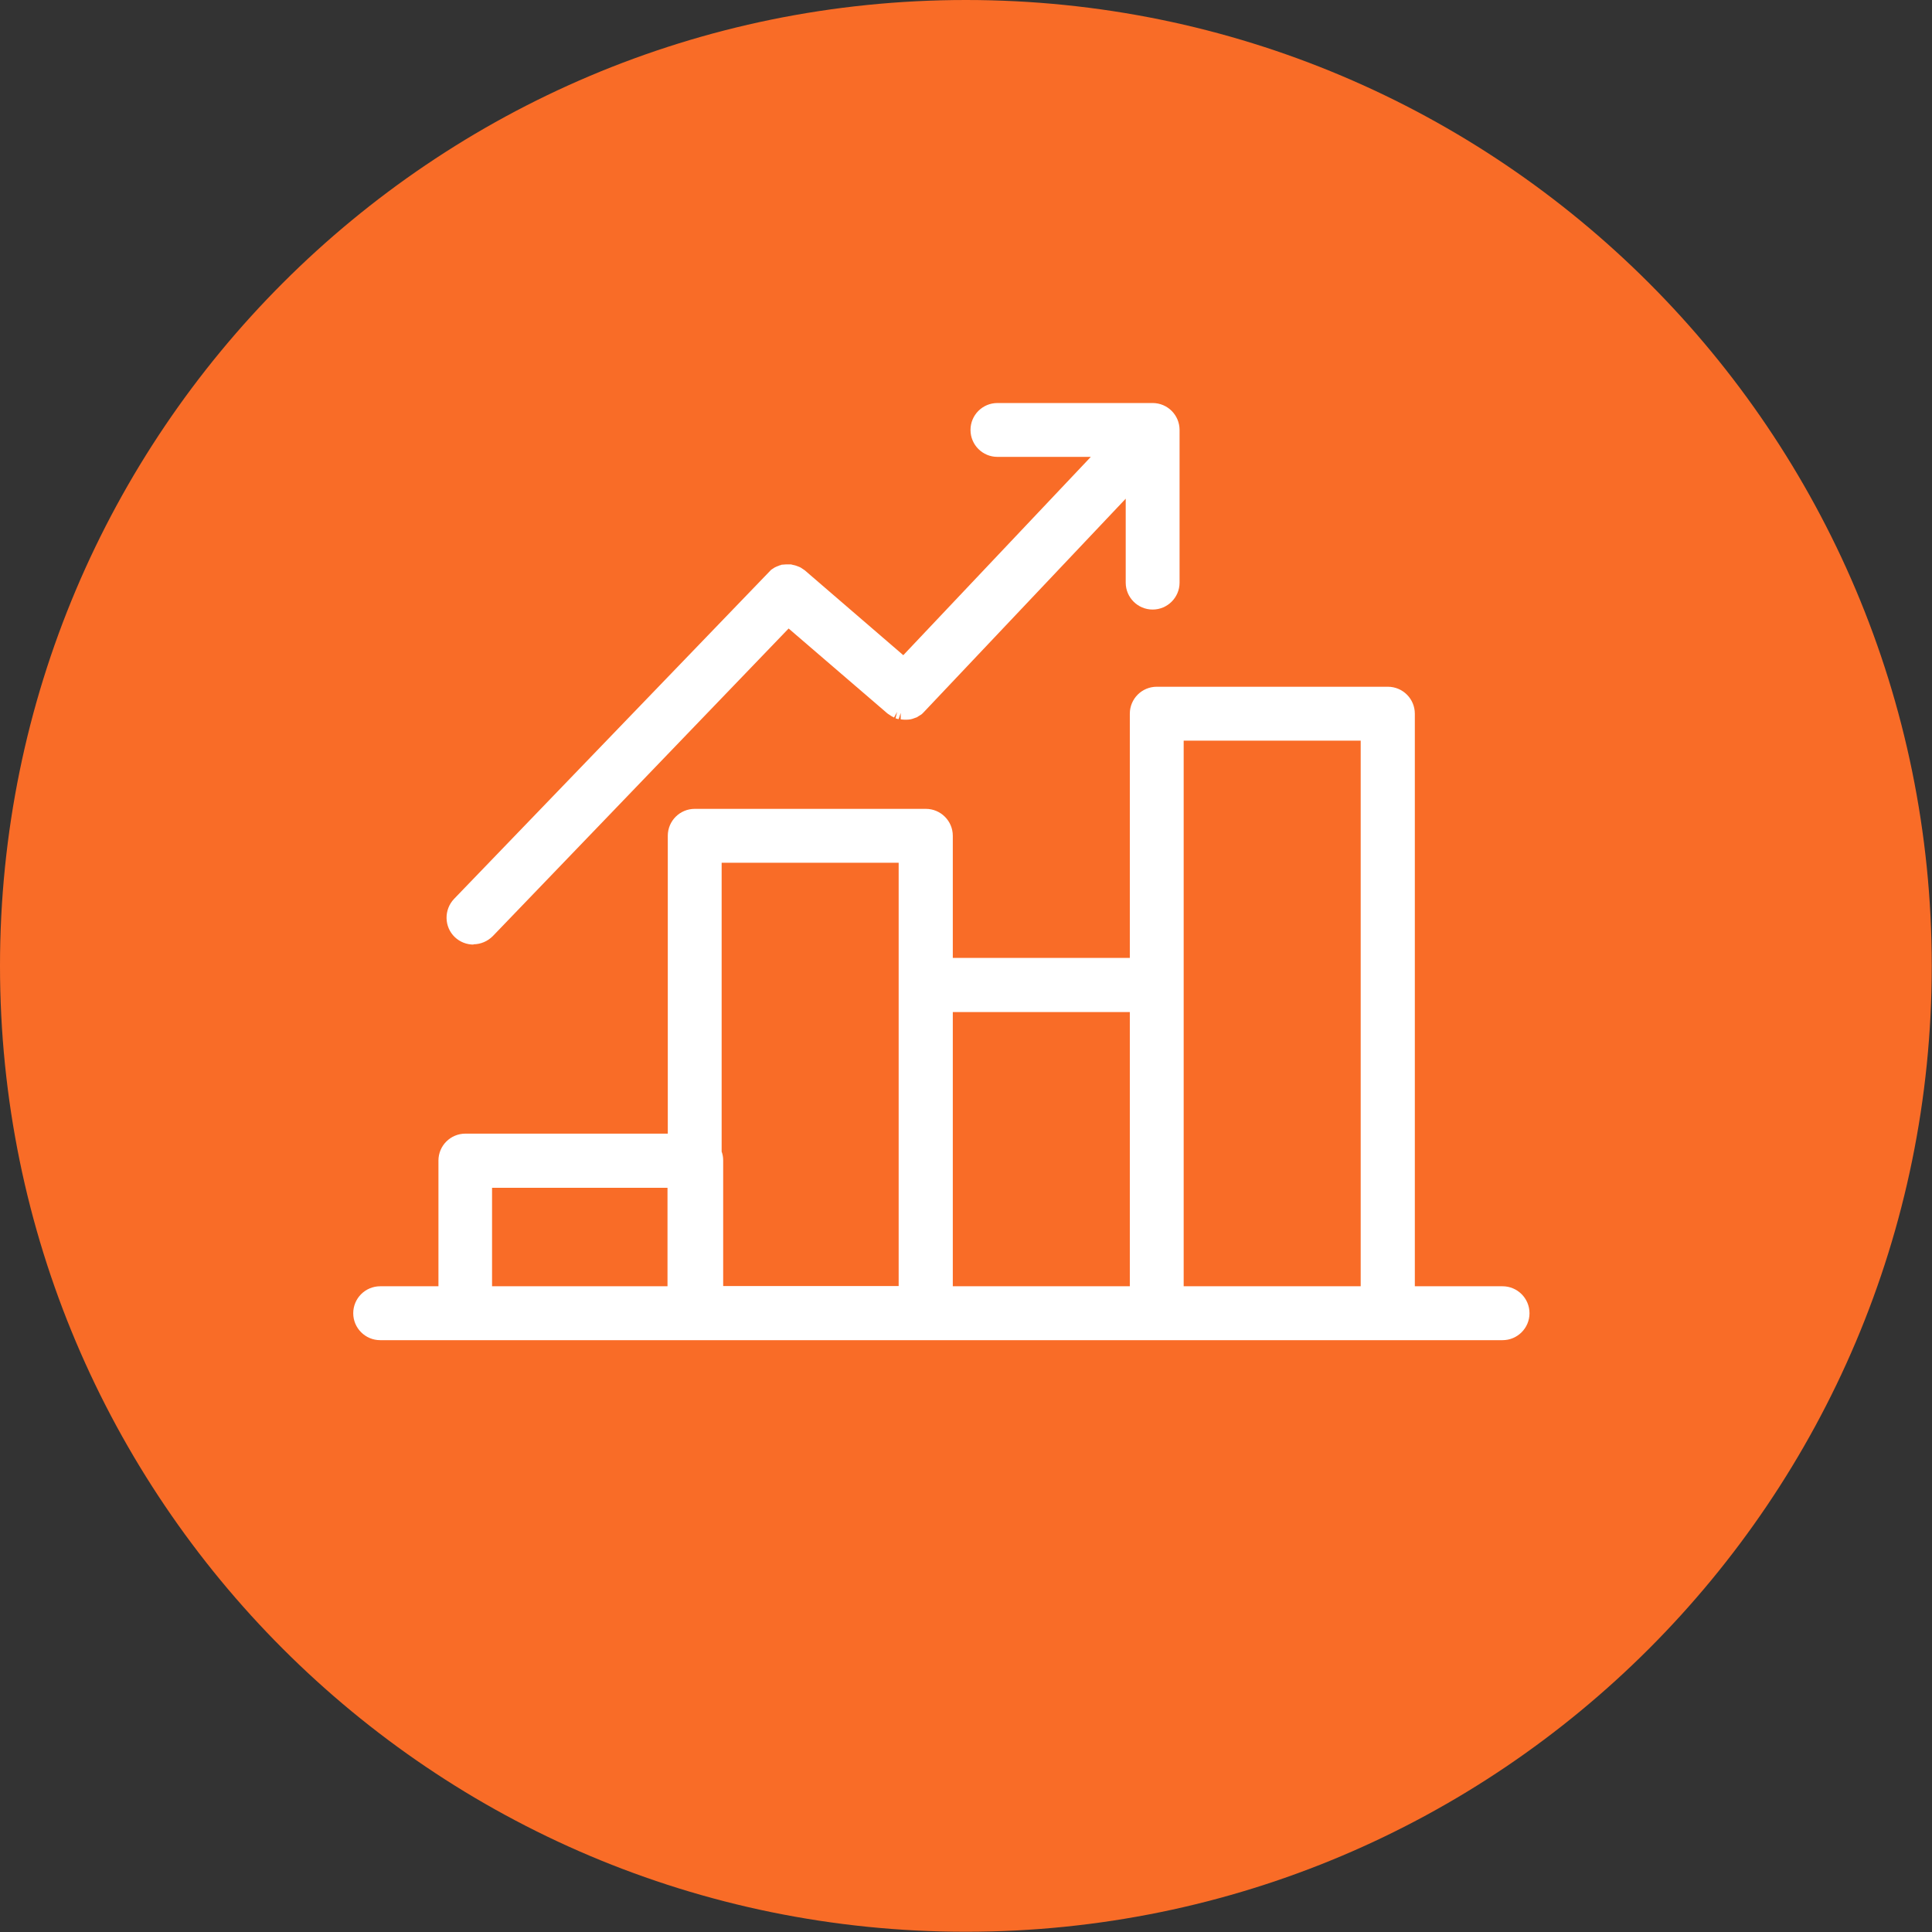 <?xml version="1.0" encoding="UTF-8"?> <svg xmlns="http://www.w3.org/2000/svg" width="48" height="48" viewBox="0 0 48 48" fill="none"><rect x="0" y="0" width="48" height="48" fill="#333333" stroke="none"/><g clip-path="url(#clip0_620_638)"><g style="mix-blend-mode:multiply"><path d="M23.997 47.994C37.25 47.994 47.994 37.25 47.994 23.997C47.994 10.744 37.25 0 23.997 0C10.744 0 0 10.744 0 23.997C0 37.25 10.744 47.994 23.997 47.994Z" fill="#F96C27"></path></g><path d="M37.318 31.957H35.151V17.732C35.151 17.362 34.851 17.062 34.481 17.062H28.739C28.369 17.062 28.07 17.362 28.07 17.732V23.799H23.672V20.765C23.672 20.396 23.372 20.096 23.003 20.096H17.26C16.89 20.096 16.591 20.396 16.591 20.765V28.165H11.562C11.192 28.165 10.893 28.465 10.893 28.834V31.957H9.446C9.076 31.957 8.776 32.257 8.776 32.627C8.776 32.996 9.076 33.296 9.446 33.296H37.331C37.7 33.296 38 32.996 38 32.627C38 32.257 37.7 31.957 37.331 31.957H37.318ZM33.806 18.401V31.957H29.408V18.401H33.806ZM28.07 25.144V31.957H23.672V25.144H28.07ZM17.929 28.618V21.435H22.327V31.951H17.967V28.828C17.967 28.752 17.955 28.681 17.929 28.611V28.618ZM16.584 29.51V31.957H12.225V29.51H16.584Z" fill="white"></path><path d="M11.759 23.461C11.944 23.461 12.116 23.385 12.244 23.257L19.593 15.615L22.047 17.725C22.047 17.725 22.072 17.744 22.104 17.763L22.142 17.789C22.142 17.789 22.18 17.808 22.212 17.827L22.289 17.687L22.25 17.846C22.25 17.846 22.301 17.865 22.327 17.865L22.378 17.712V17.872C22.454 17.884 22.55 17.884 22.62 17.872L22.671 17.859C22.671 17.859 22.729 17.84 22.76 17.827C22.773 17.827 22.786 17.814 22.818 17.795C22.843 17.782 22.862 17.77 22.881 17.757C22.894 17.751 22.907 17.738 22.939 17.706L27.968 12.39V14.475C27.968 14.844 28.267 15.144 28.637 15.144C29.006 15.144 29.306 14.844 29.306 14.475V10.682C29.306 10.312 29.006 10.013 28.637 10.013H24.781C24.411 10.013 24.112 10.312 24.112 10.682C24.112 11.052 24.411 11.351 24.781 11.351H27.101L22.442 16.278L19.994 14.169L19.956 14.143C19.956 14.143 19.918 14.118 19.899 14.105C19.886 14.098 19.867 14.086 19.828 14.073C19.809 14.067 19.797 14.06 19.777 14.054C19.758 14.047 19.733 14.041 19.701 14.035L19.65 14.022C19.65 14.022 19.605 14.022 19.573 14.022H19.529L19.452 14.028C19.433 14.028 19.414 14.028 19.395 14.041C19.382 14.041 19.363 14.047 19.338 14.06C19.319 14.067 19.299 14.073 19.274 14.086C19.255 14.092 19.236 14.105 19.217 14.118C19.198 14.13 19.178 14.143 19.159 14.156L11.281 22.333C11.026 22.601 11.033 23.028 11.3 23.283C11.428 23.404 11.594 23.468 11.766 23.468L11.759 23.461Z" fill="white"></path></g><defs><clipPath id="clip0_620_638"><rect width="48" height="48" fill="white"></rect></clipPath></defs></svg> 